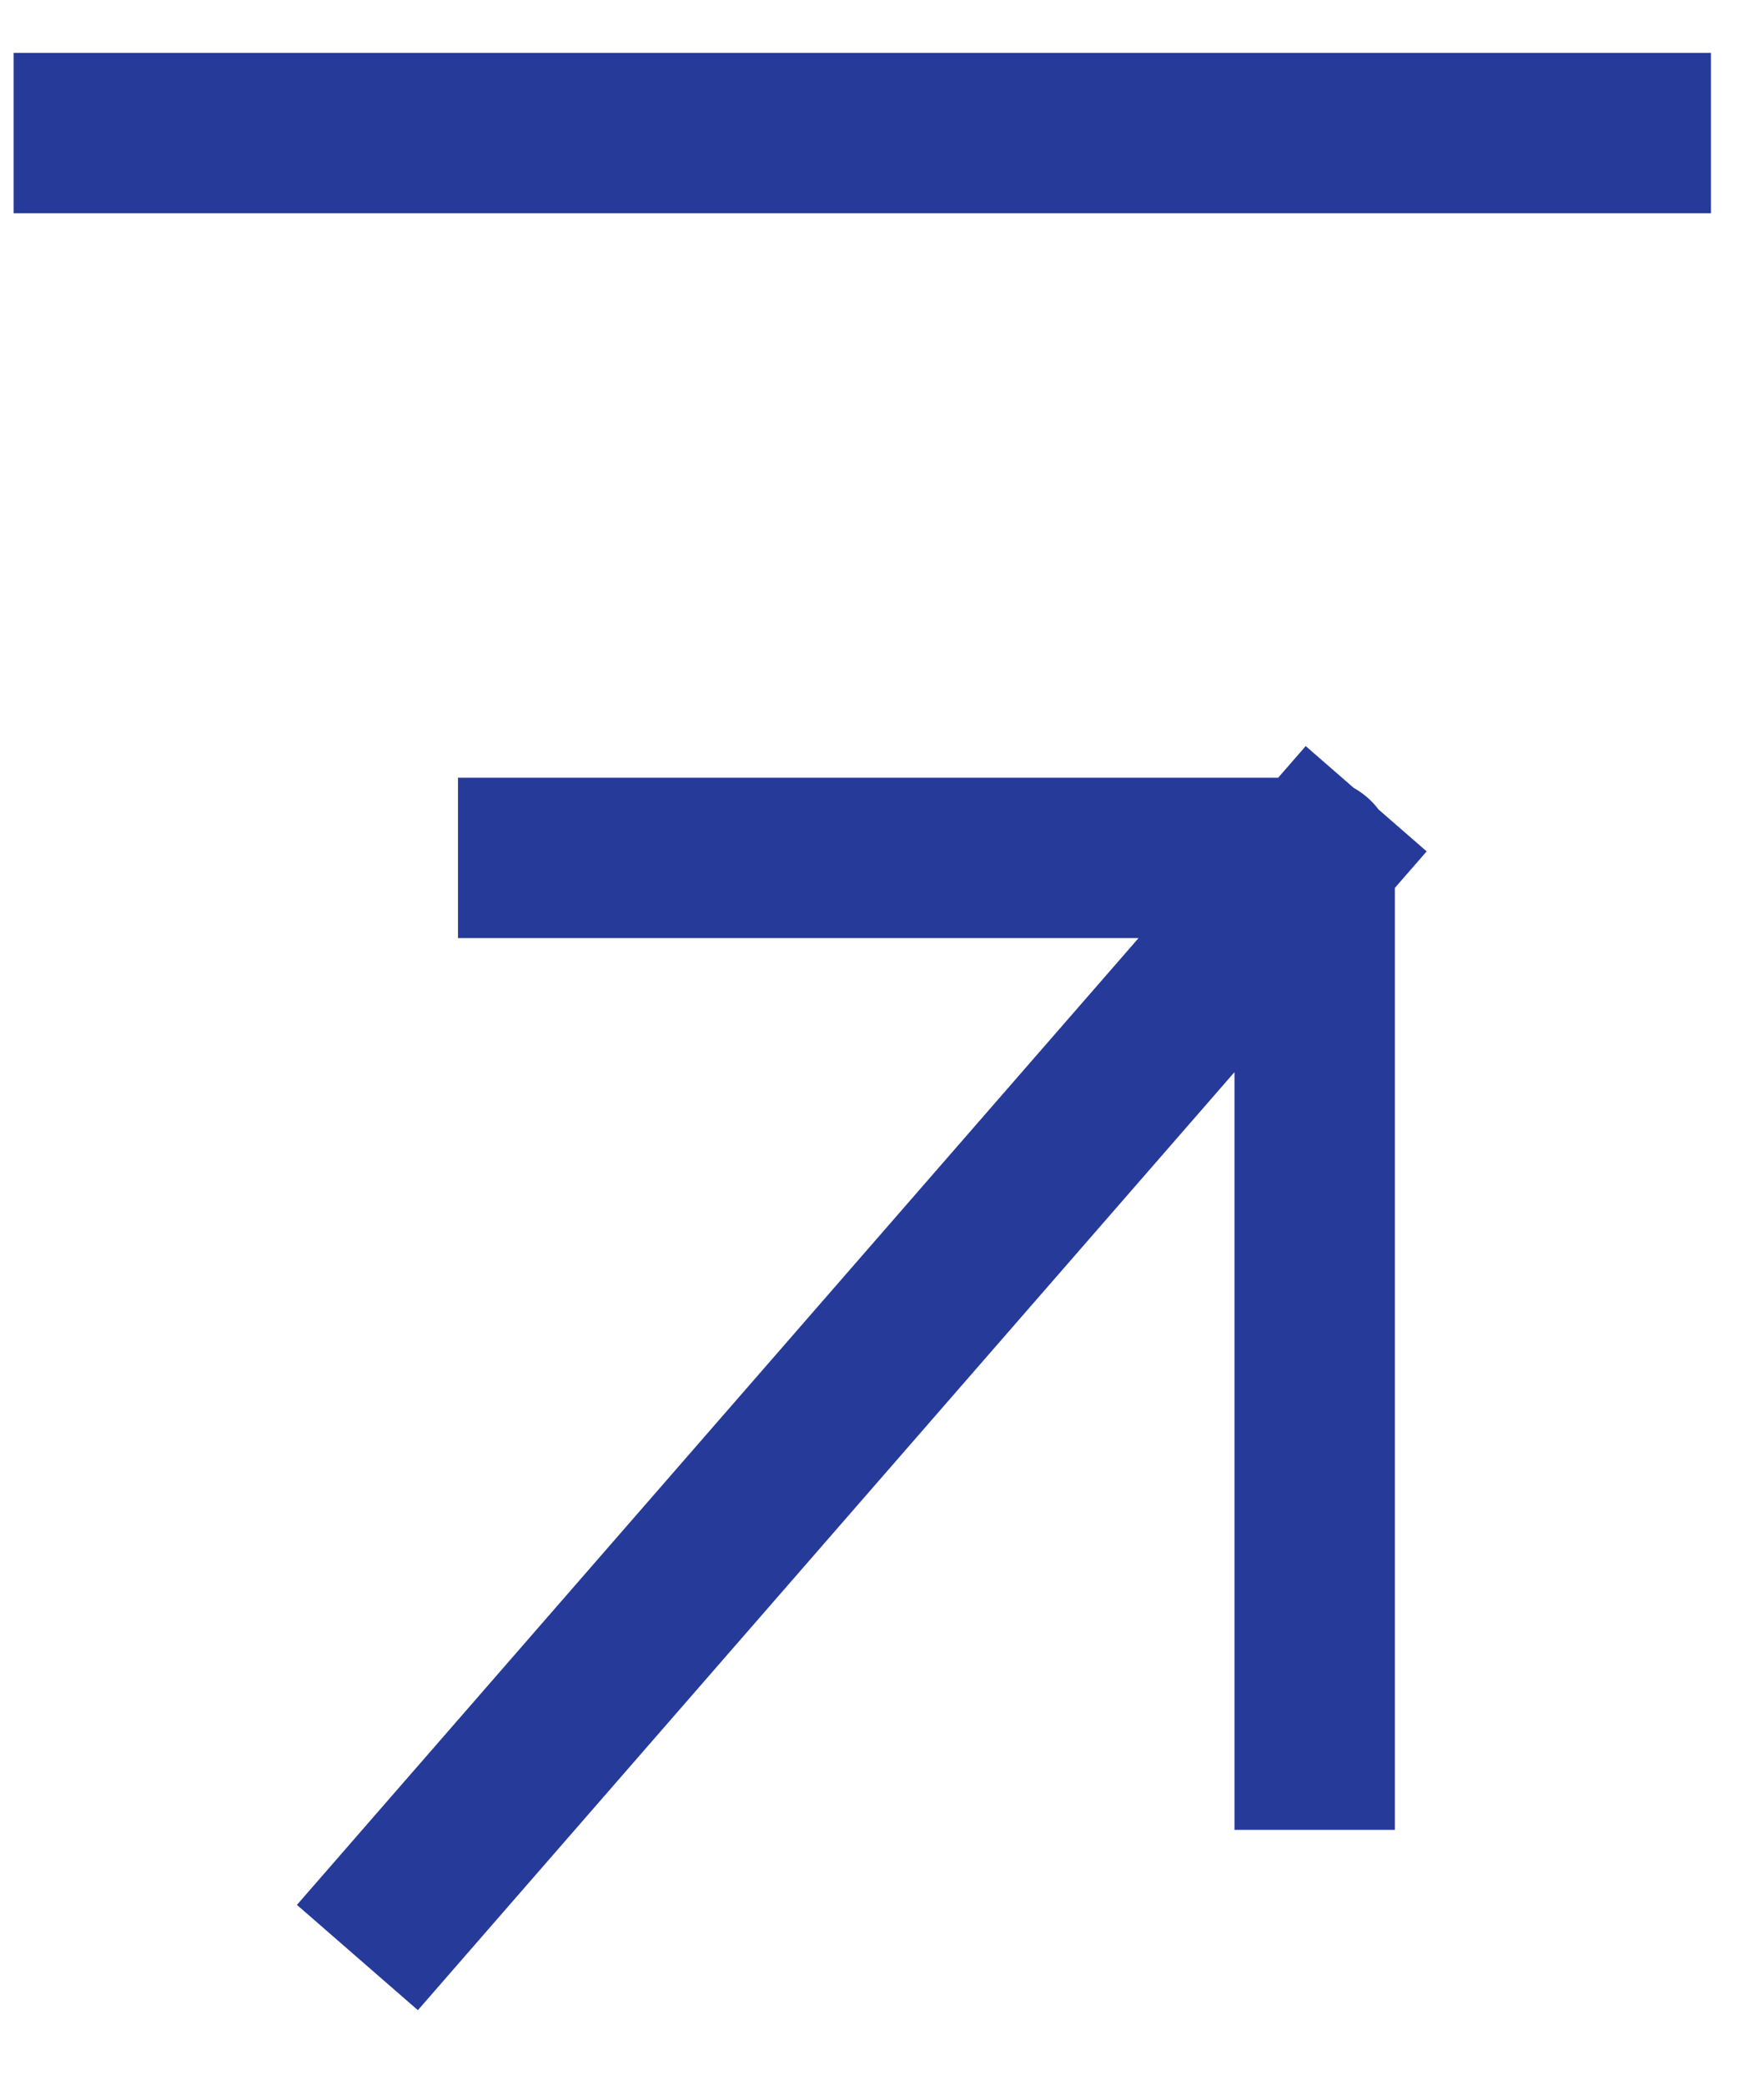 <svg width="11" height="13" viewBox="0 0 11 13" fill="none" xmlns="http://www.w3.org/2000/svg">
<path d="M3.356 5.35H8.198V10.911M2.557 11.83L8.191 5.358M10.169 0.83H0.585" stroke="#263A99" stroke-miterlimit="10" stroke-linecap="square" stroke-linejoin="round"/>
</svg>
